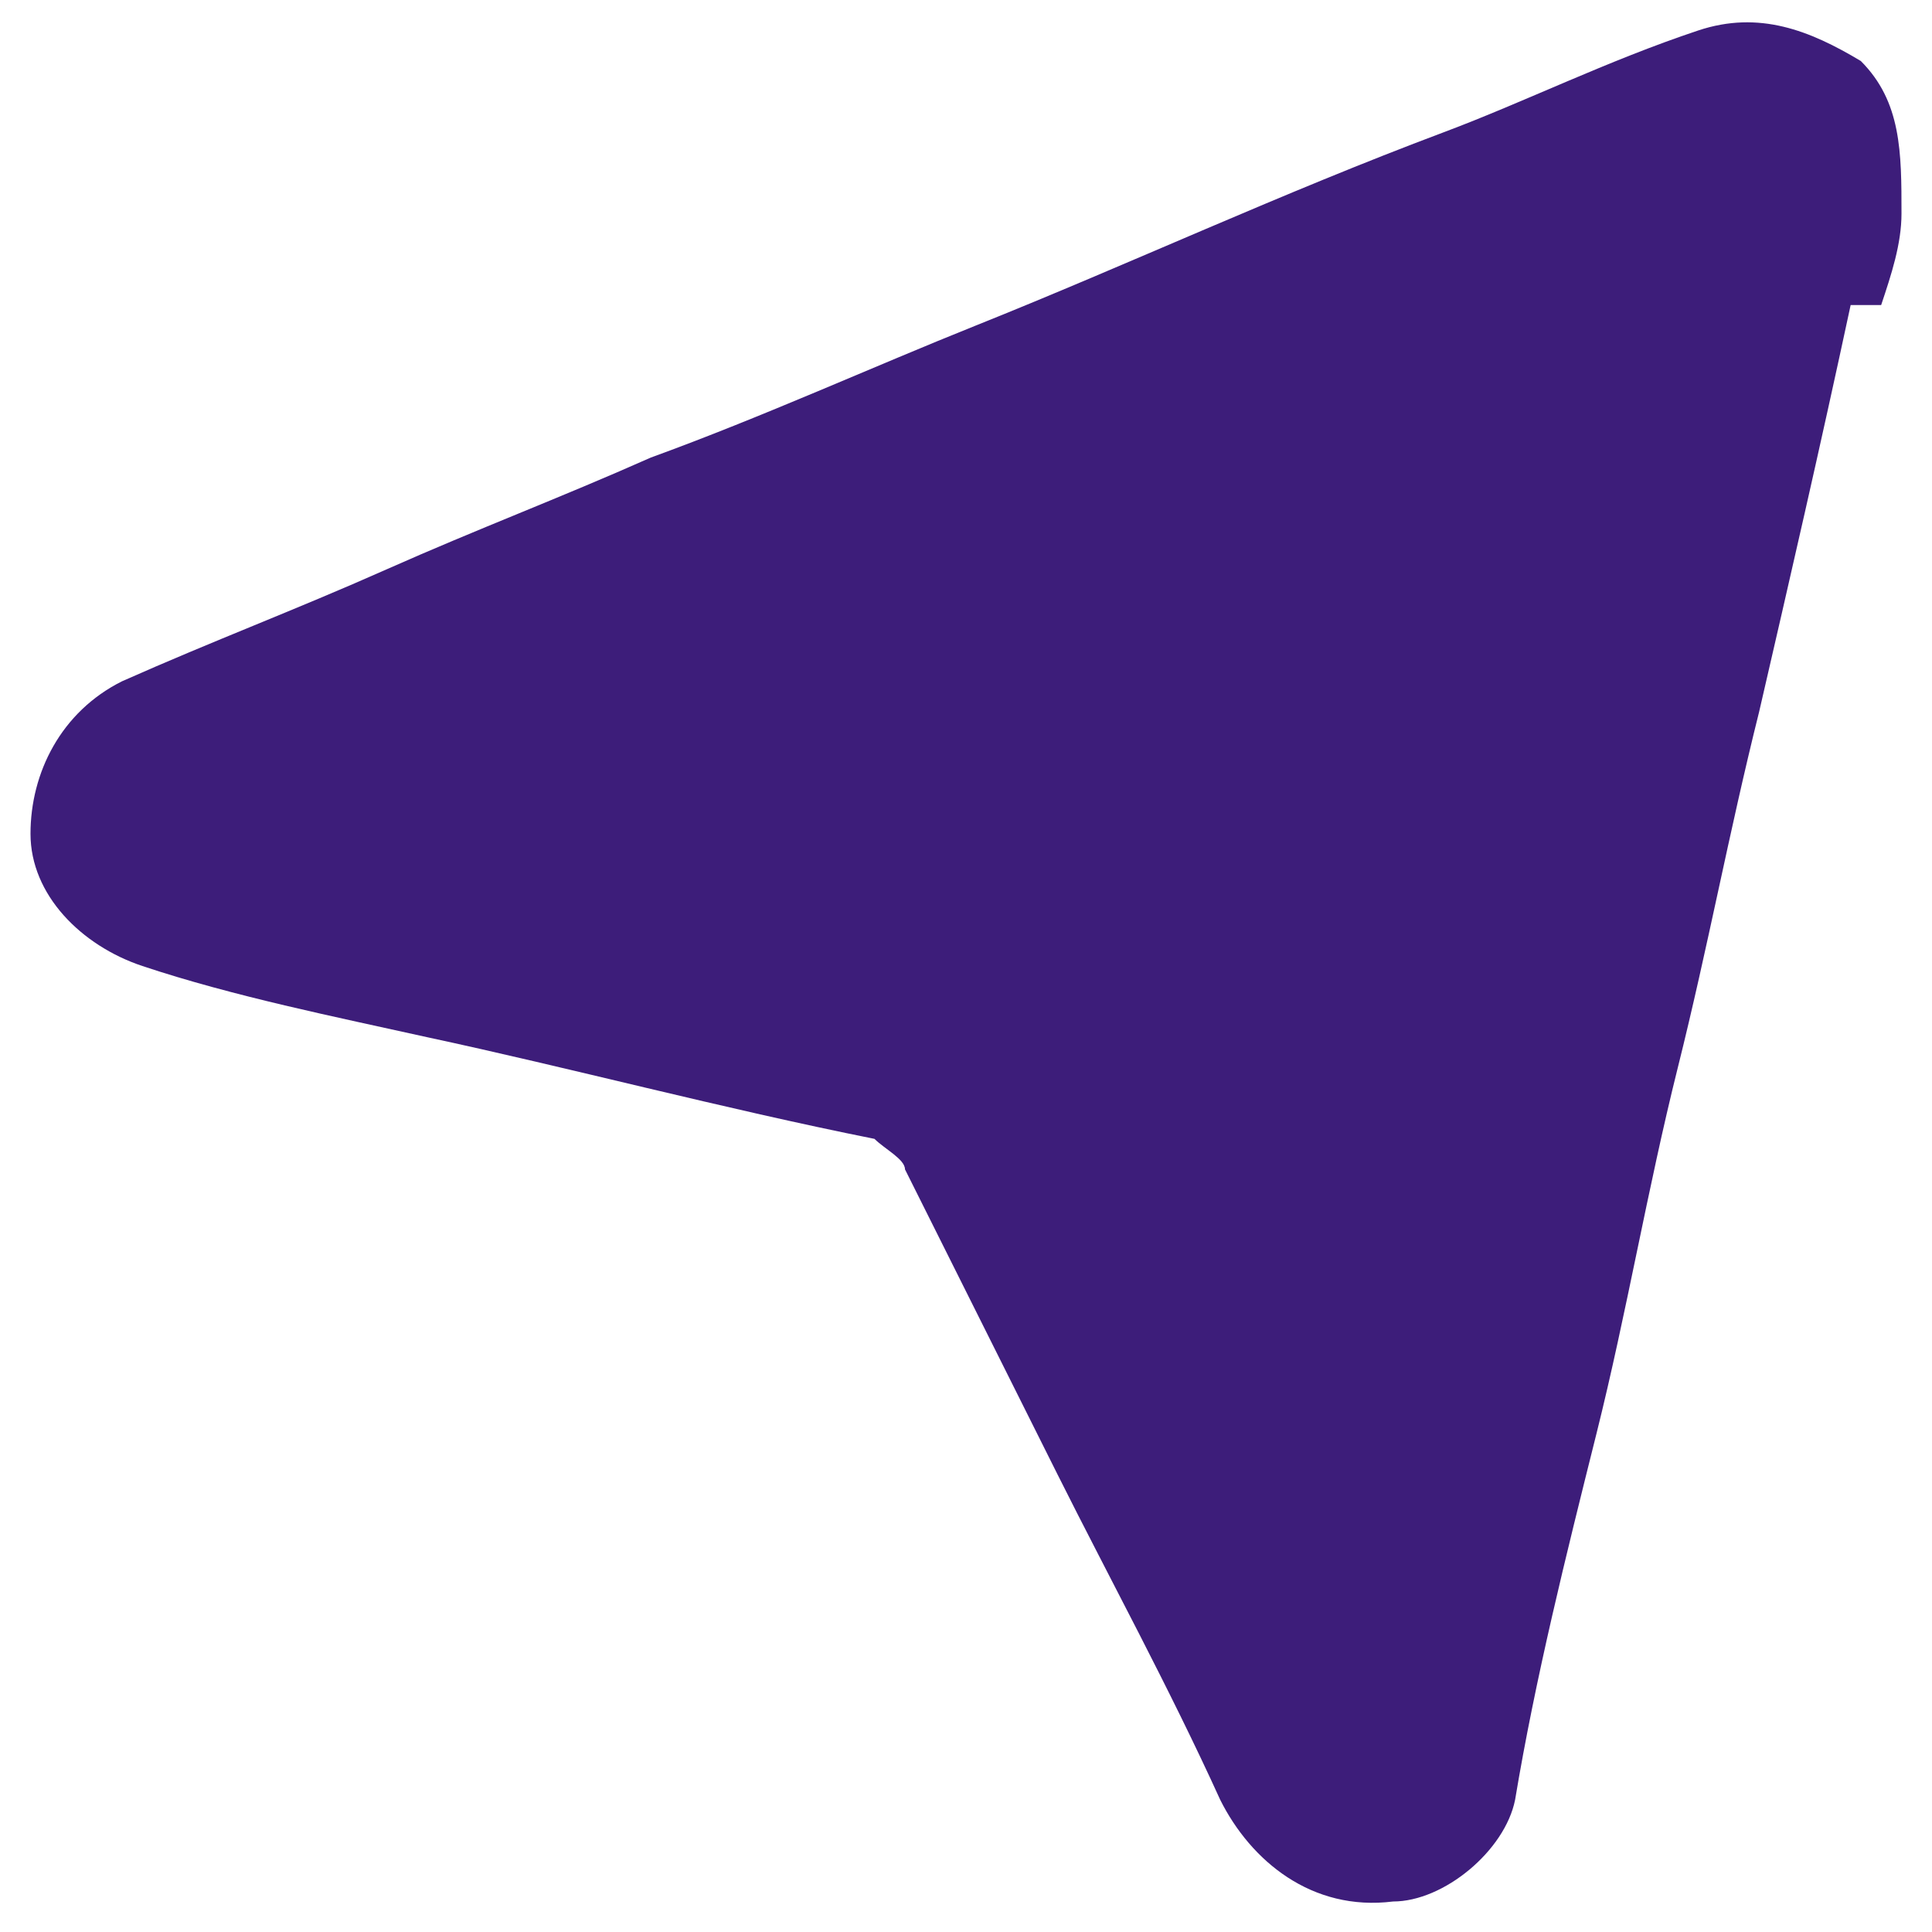 <?xml version="1.0" encoding="UTF-8"?>
<svg id="Layer_1" xmlns="http://www.w3.org/2000/svg" version="1.1" viewBox="0 0 19 19">
  <!-- Generator: Adobe Illustrator 29.5.1, SVG Export Plug-In . SVG Version: 2.1.0 Build 141)  -->
  <defs>
    <style>
      .st0 {
        fill: #3d1d7a;
      }
    </style>
  </defs>
  <path class="st0" d="M18.5,3c.1-.3.2-.6.2-.9,0-.6,0-1.1-.4-1.5-.5-.3-1-.5-1.6-.3-.9.3-1.7.7-2.5,1-1.6.6-3.1,1.3-4.6,1.9-1,.4-2.1.9-3.2,1.3-.9.4-1.7.7-2.6,1.1s-1.7.7-2.6,1.1c-.6.3-.9.9-.9,1.5s.5,1.1,1.1,1.3c.9.3,1.9.5,2.8.7,1.4.3,2.9.7,4.4,1,.1.1.3.2.3.3l1.5,3c.5,1,1.1,2.1,1.6,3.2.3.6.9,1.1,1.7,1,.5,0,1.1-.5,1.2-1,.2-1.2.5-2.4.8-3.6.3-1.2.5-2.4.8-3.6s.5-2.3.8-3.5c.3-1.3.6-2.6.9-4h.3Z"/>
</svg>